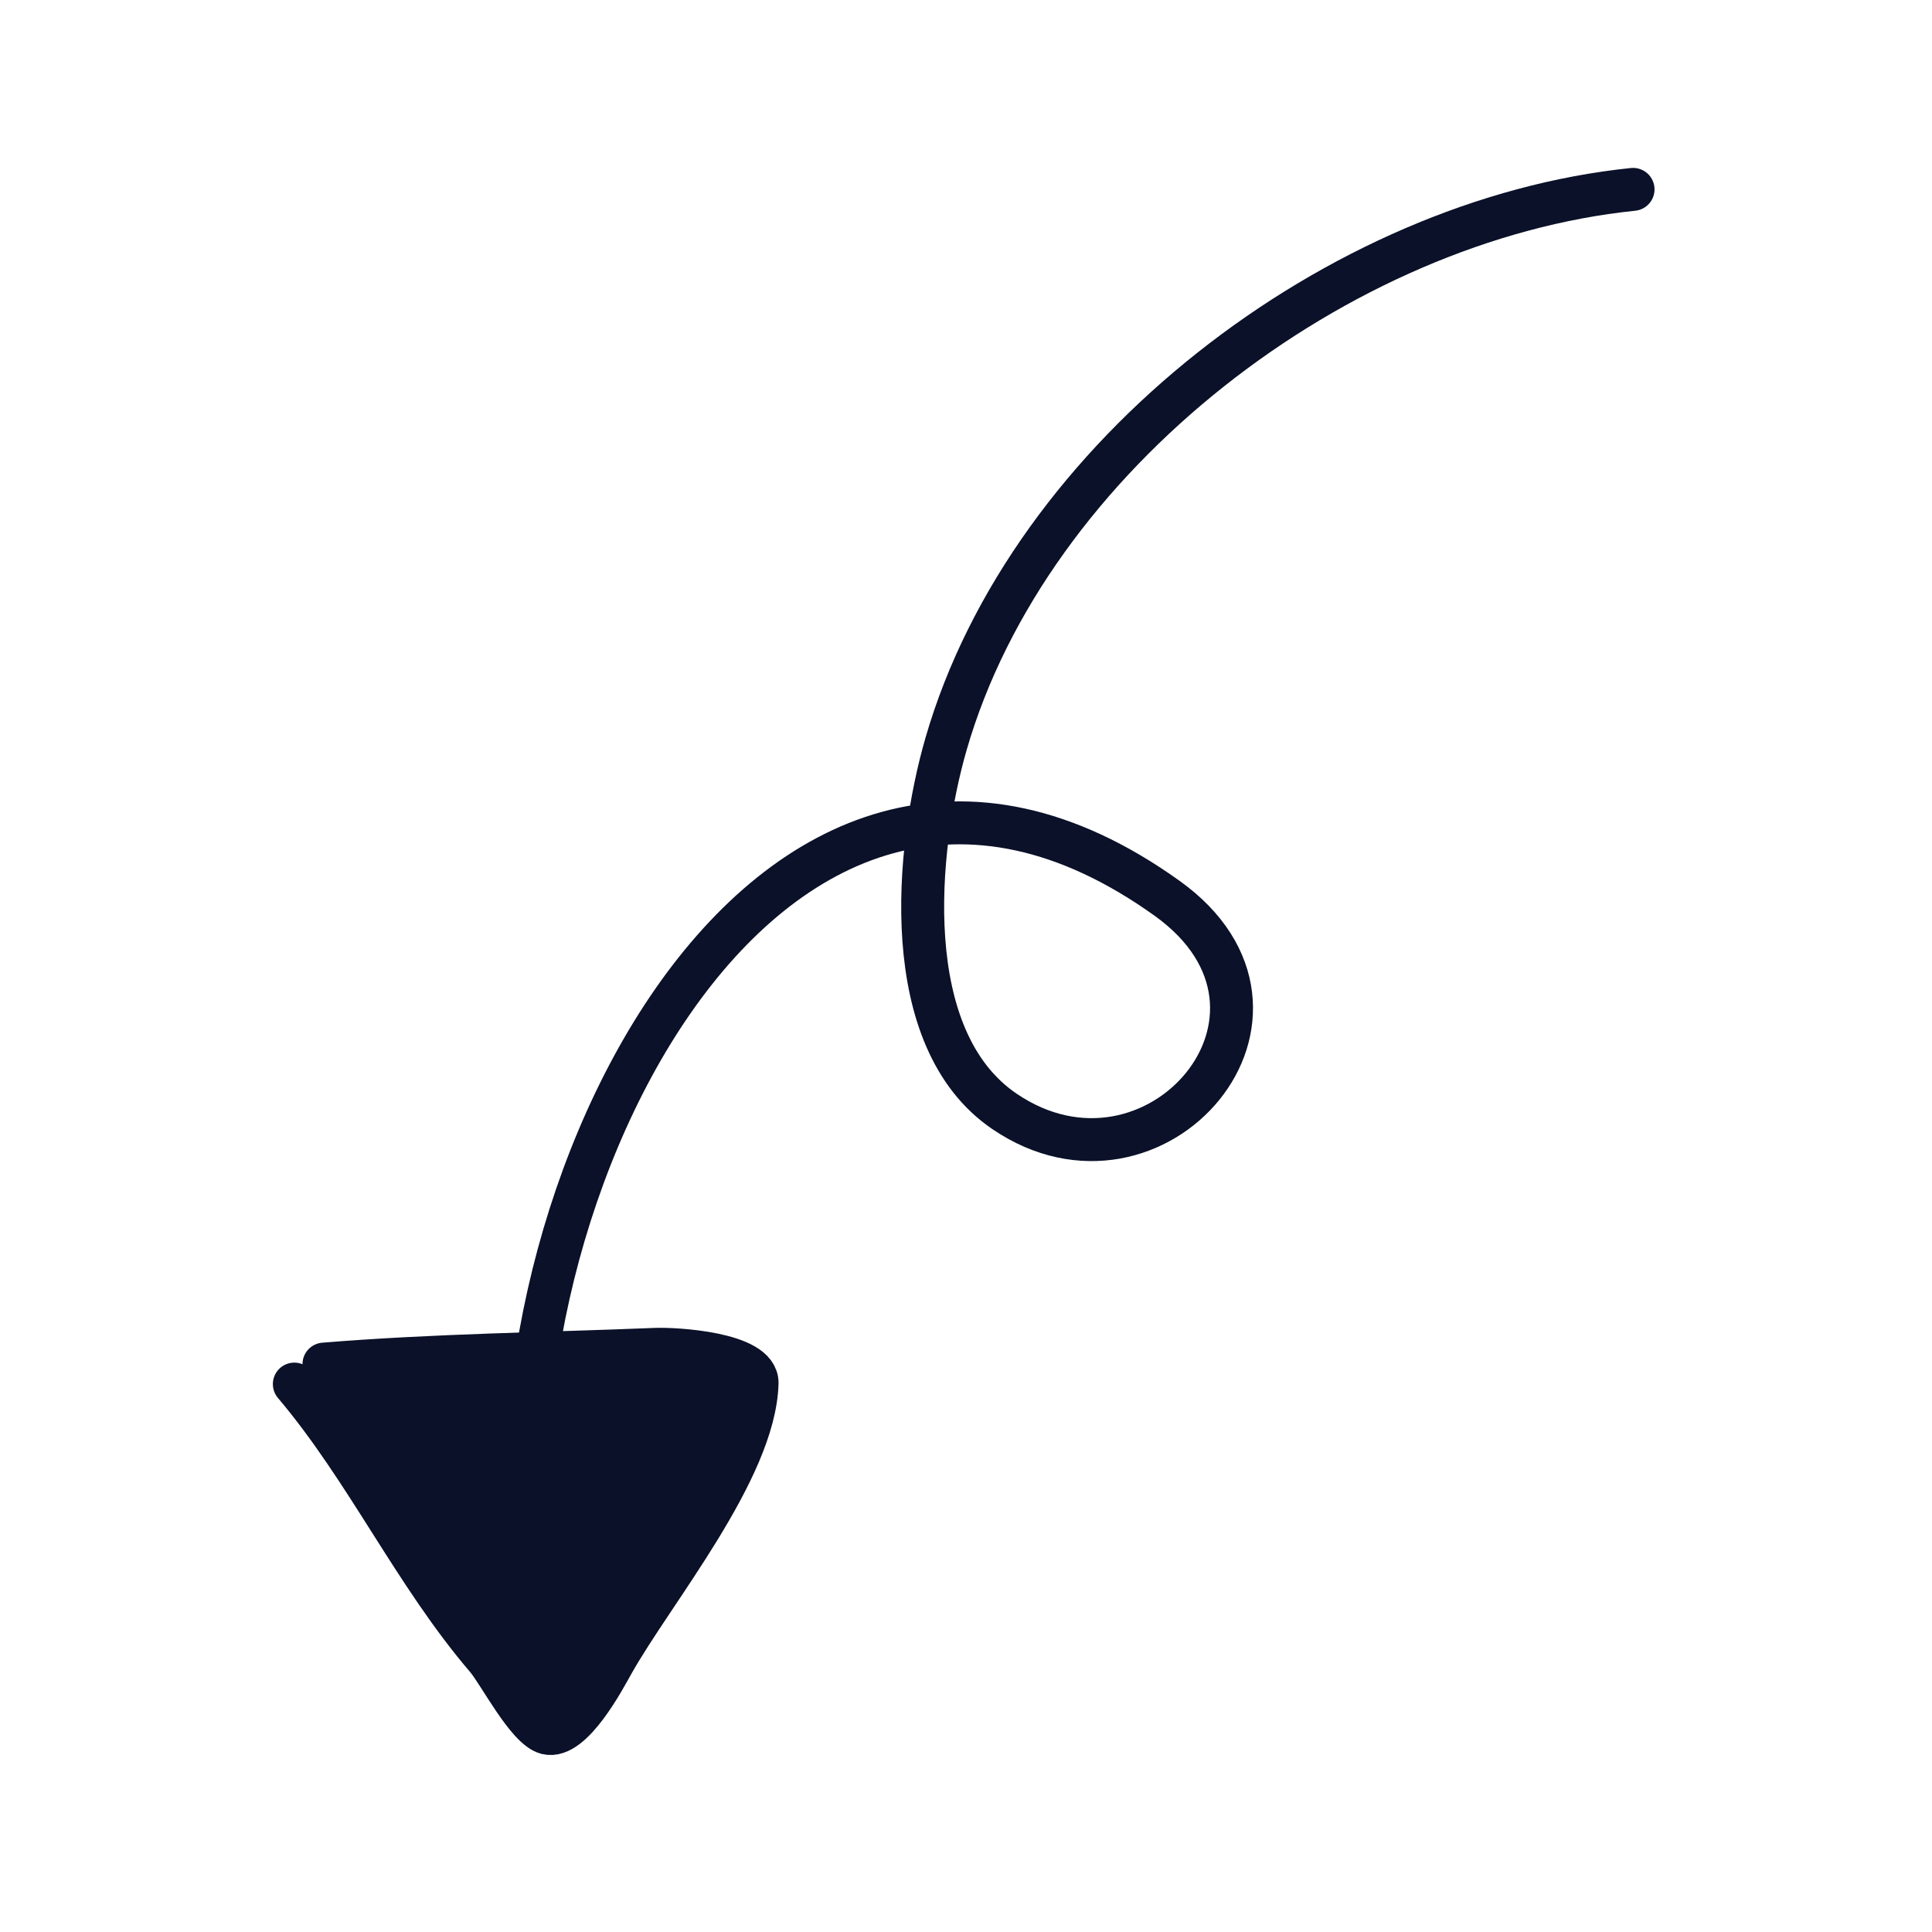 <svg xmlns="http://www.w3.org/2000/svg" fill="none" viewBox="-1 -1 90 90" id="Line-Arrow-Spiral-Down--Streamline-Variable-Scribbles"><desc>Line Arrow Spiral Down Streamline Element: https://streamlinehq.com</desc><path stroke="#0a1128" stroke-linecap="round" stroke-linejoin="round" stroke-miterlimit="1.5" d="M24.013 73.81C20.738 56.148 34.427 27.281 53.365 40.844c7.496 5.368 -0.554 14.695 -7.57 9.931 -4.986 -3.386 -4.132 -12.243 -2.726 -17.114C46.959 20.186 61.391 9.226 75.074 7.822" stroke-width="2"></path><path fill="#0a1128" fill-rule="evenodd" d="M12.711 63.476c3.366 3.979 5.586 8.838 8.958 12.774 0.572 0.667 1.892 3.256 2.804 3.484 1.184 0.296 2.695 -2.587 3.067 -3.25 1.874 -3.342 6.616 -9 6.727 -13.048 0.038 -1.408 -3.85 -1.614 -4.721 -1.578 -5.126 0.209 -10.355 0.267 -15.454 0.687" clip-rule="evenodd" stroke-width="2"></path><path stroke="#0a1128" stroke-linecap="round" stroke-linejoin="round" stroke-miterlimit="1.5" d="M12.711 63.476c3.366 3.979 5.586 8.838 8.958 12.774 0.572 0.667 1.892 3.256 2.804 3.484 1.184 0.296 2.695 -2.587 3.067 -3.25 1.874 -3.342 6.616 -9 6.727 -13.048 0.038 -1.408 -3.85 -1.614 -4.721 -1.578 -5.126 0.209 -10.355 0.267 -15.454 0.687" stroke-width="2"></path></svg>